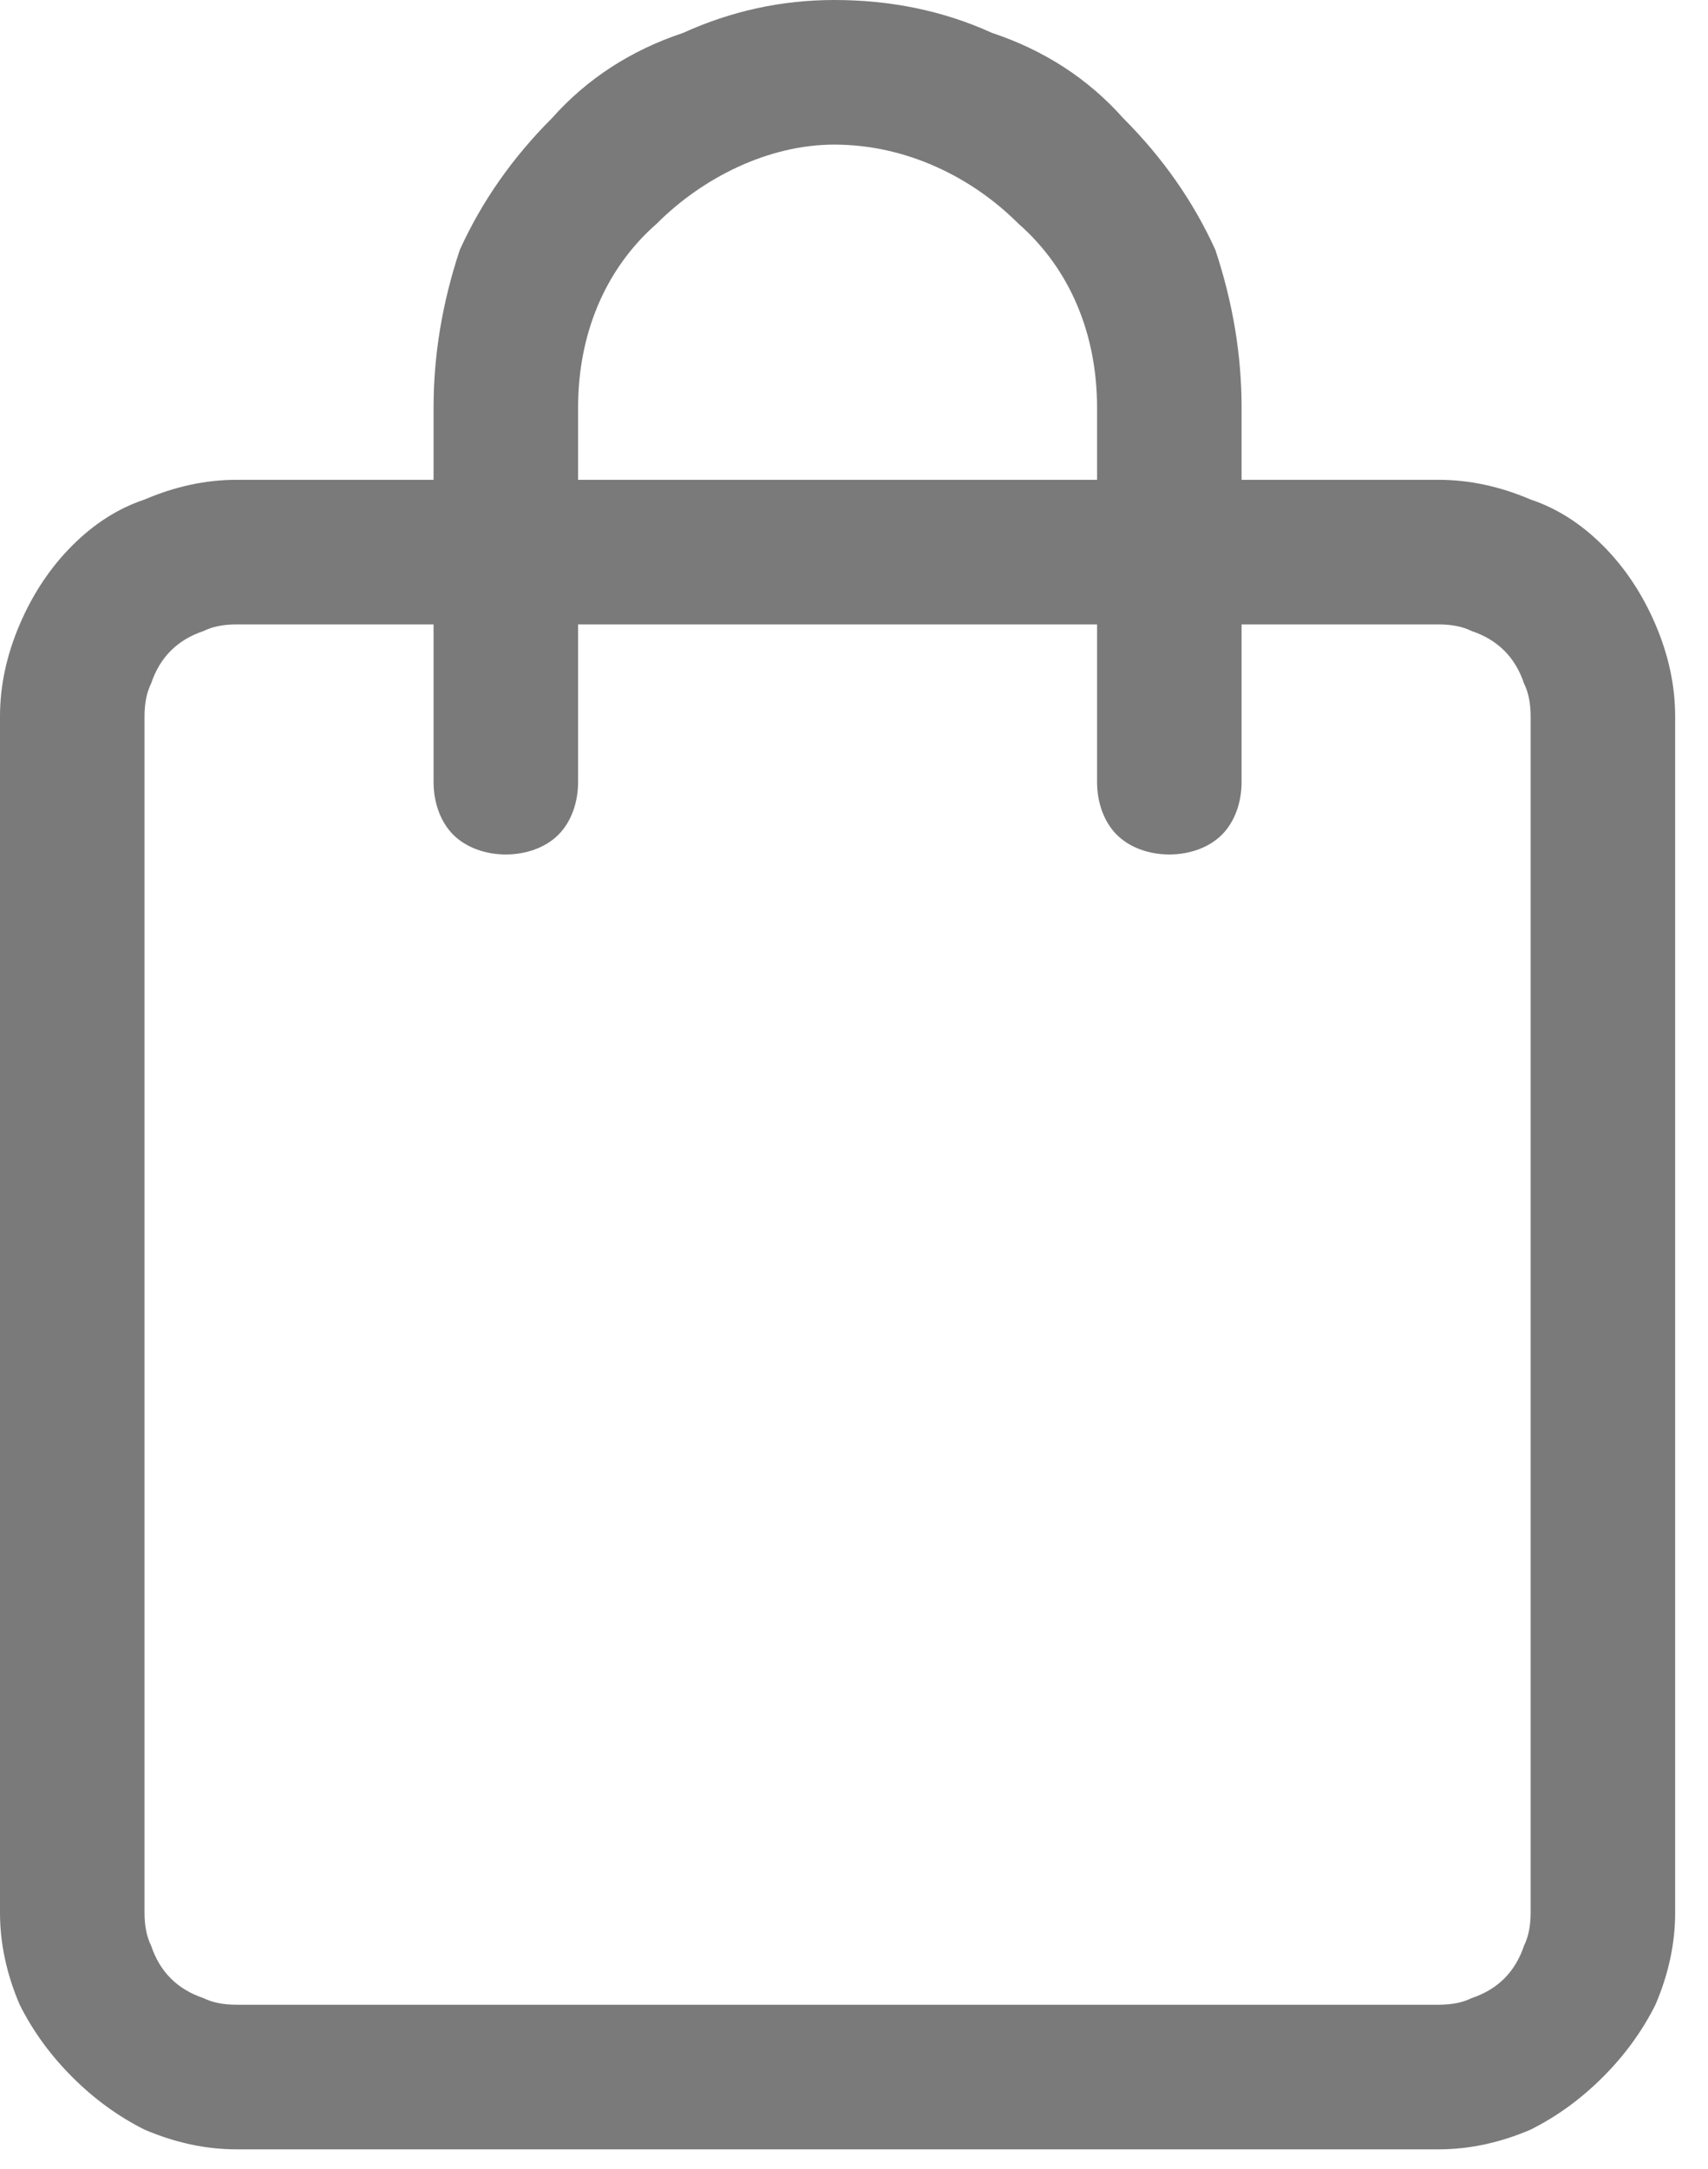 <svg version="1.2" xmlns="http://www.w3.org/2000/svg" viewBox="0 0 26 33" width="26" height="33"><defs><clipPath clipPathUnits="userSpaceOnUse" id="cp1"><path d="m0 0h29.04v37.25h-29.04z"/></clipPath></defs><style>.a{fill:#7a7a7a}</style><g clip-path="url(#cp1)"><path fill-rule="evenodd" class="a" d="m15.1 0.5q1.2 0.4 2 1.3 0.9 0.9 1.4 2 0.4 1.2 0.4 2.4v1.1h3q0.7 0 1.4 0.3 0.6 0.2 1.1 0.7 0.5 0.5 0.8 1.2 0.3 0.7 0.3 1.4v18.2q0 0.7-0.3 1.4-0.3 0.6-0.8 1.1-0.5 0.5-1.1 0.8-0.7 0.3-1.4 0.3h-18.3q-0.7 0-1.4-0.3-0.6-0.3-1.1-0.8-0.5-0.5-0.8-1.1-0.3-0.7-0.3-1.4v-18.2q0-0.7 0.3-1.4 0.3-0.7 0.8-1.2 0.5-0.5 1.1-0.7 0.7-0.3 1.4-0.3h3v-1.1q0-1.2 0.4-2.4 0.5-1.1 1.4-2 0.8-0.9 2-1.3 1.1-0.5 2.3-0.5 1.3 0 2.4 0.5zm-6.3 6.8h7.9v-1.1c0-1.1-0.4-2.1-1.2-2.8-0.7-0.7-1.7-1.2-2.8-1.2-1 0-2 0.5-2.7 1.2-0.8 0.7-1.2 1.7-1.2 2.8zm10.1 2.2v2.4c0 0.3-0.1 0.6-0.3 0.8-0.2 0.2-0.5 0.3-0.8 0.3-0.3 0-0.6-0.1-0.8-0.3-0.2-0.2-0.3-0.5-0.3-0.8v-2.4h-7.9v2.4c0 0.3-0.1 0.6-0.3 0.8-0.2 0.2-0.5 0.3-0.8 0.3-0.3 0-0.6-0.1-0.8-0.3-0.2-0.2-0.3-0.5-0.3-0.8v-2.4h-3q-0.3 0-0.5 0.1-0.3 0.1-0.5 0.3-0.2 0.2-0.3 0.5-0.1 0.2-0.1 0.5v18.2q0 0.3 0.1 0.5 0.1 0.3 0.3 0.5 0.2 0.2 0.5 0.3 0.2 0.1 0.5 0.1h18.3q0.3 0 0.5-0.1 0.3-0.1 0.5-0.3 0.2-0.2 0.3-0.5 0.1-0.2 0.1-0.5v-18.2q0-0.3-0.1-0.5-0.1-0.3-0.3-0.5-0.2-0.2-0.5-0.3-0.2-0.1-0.5-0.1z"/></g></svg>